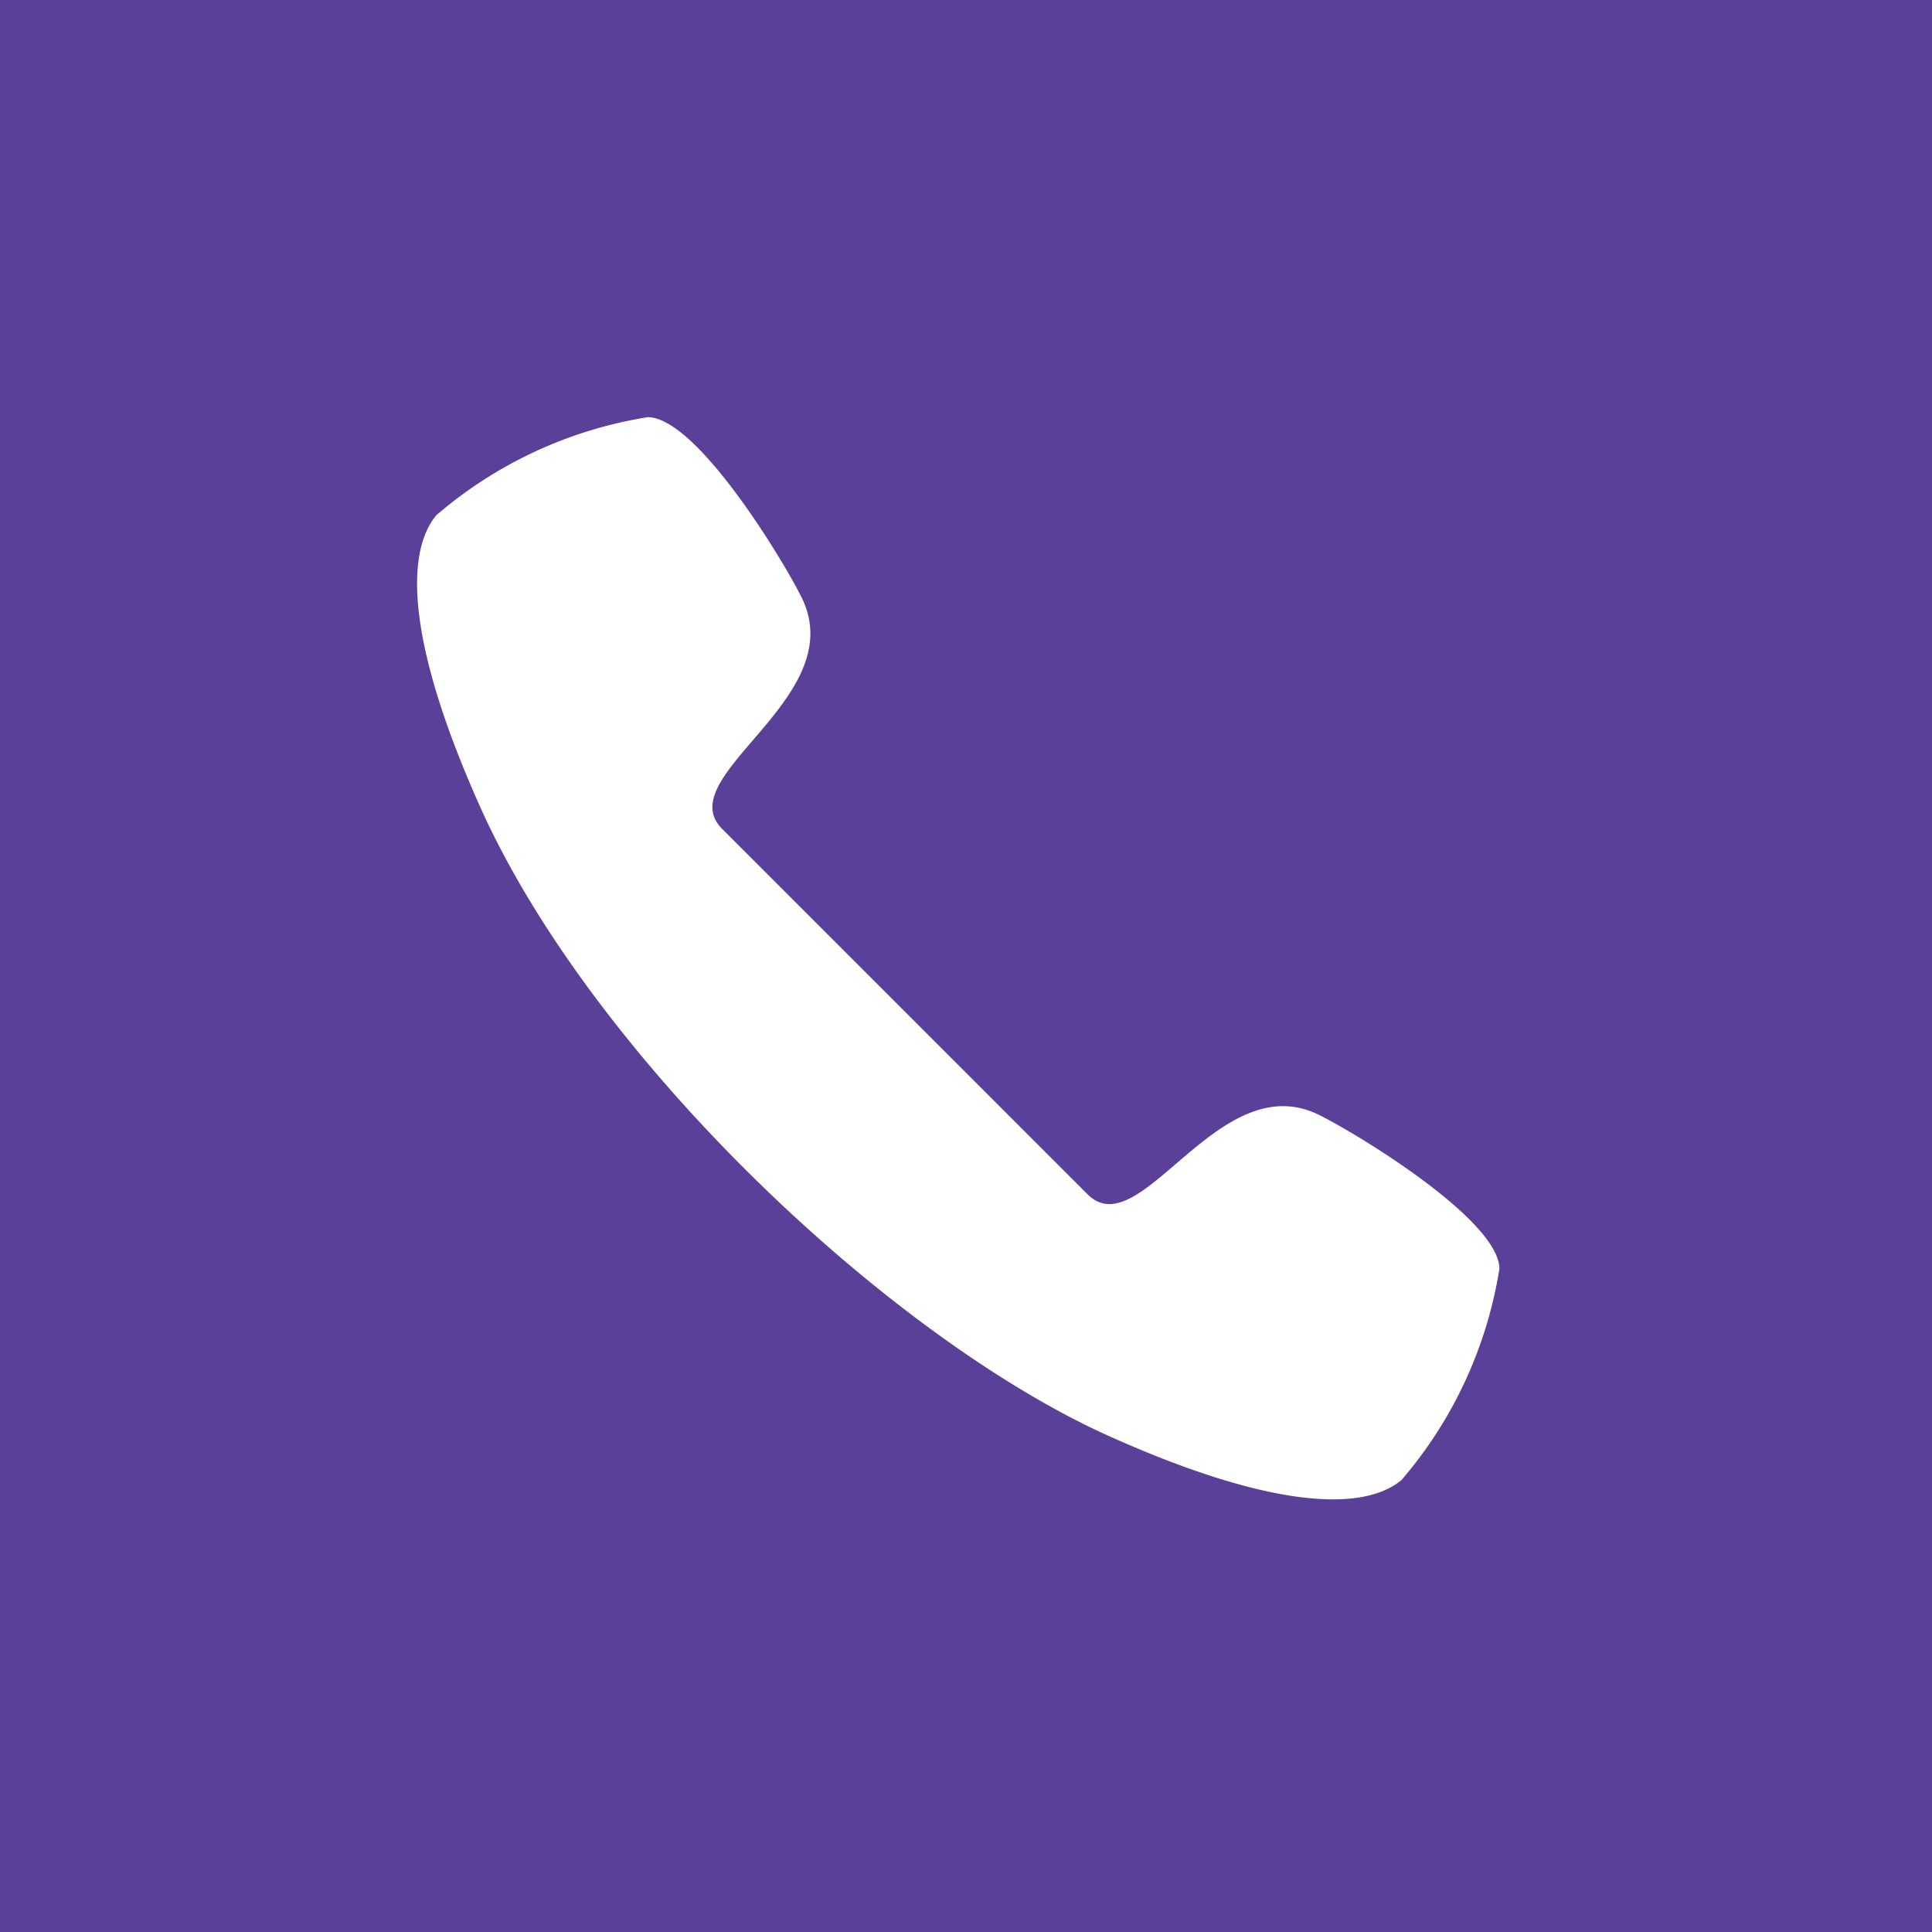 <svg xmlns="http://www.w3.org/2000/svg" xmlns:xlink="http://www.w3.org/1999/xlink" width="48" height="48" viewBox="0 0 48 48"><defs><clipPath id="a"><rect width="28" height="28" transform="translate(-0.363 -0.363)" fill="#fff"/></clipPath></defs><g transform="translate(-80 -1148)"><rect width="48" height="48" transform="translate(80 1148)" fill="#5a4099"/><g transform="translate(90.363 1158.363)"><g clip-path="url(#a)"><path d="M24.453,26.411c-.97.8-3.27.69-7.232-1.082C11.72,22.869,4.335,15.873,1.56,9.668-.213,5.706-.326,3.406.478,2.436A10.616,10.616,0,0,1,5.735,0C6.96.018,9.112,3.581,9.558,4.49c1.225,2.5-3.3,4.424-1.976,5.743l9.074,9.074c1.319,1.319,3.242-3.2,5.743-1.976.909.445,4.472,2.6,4.491,3.823a10.617,10.617,0,0,1-2.436,5.257" transform="translate(0 0.001)" fill="#fff"/></g></g></g></svg>